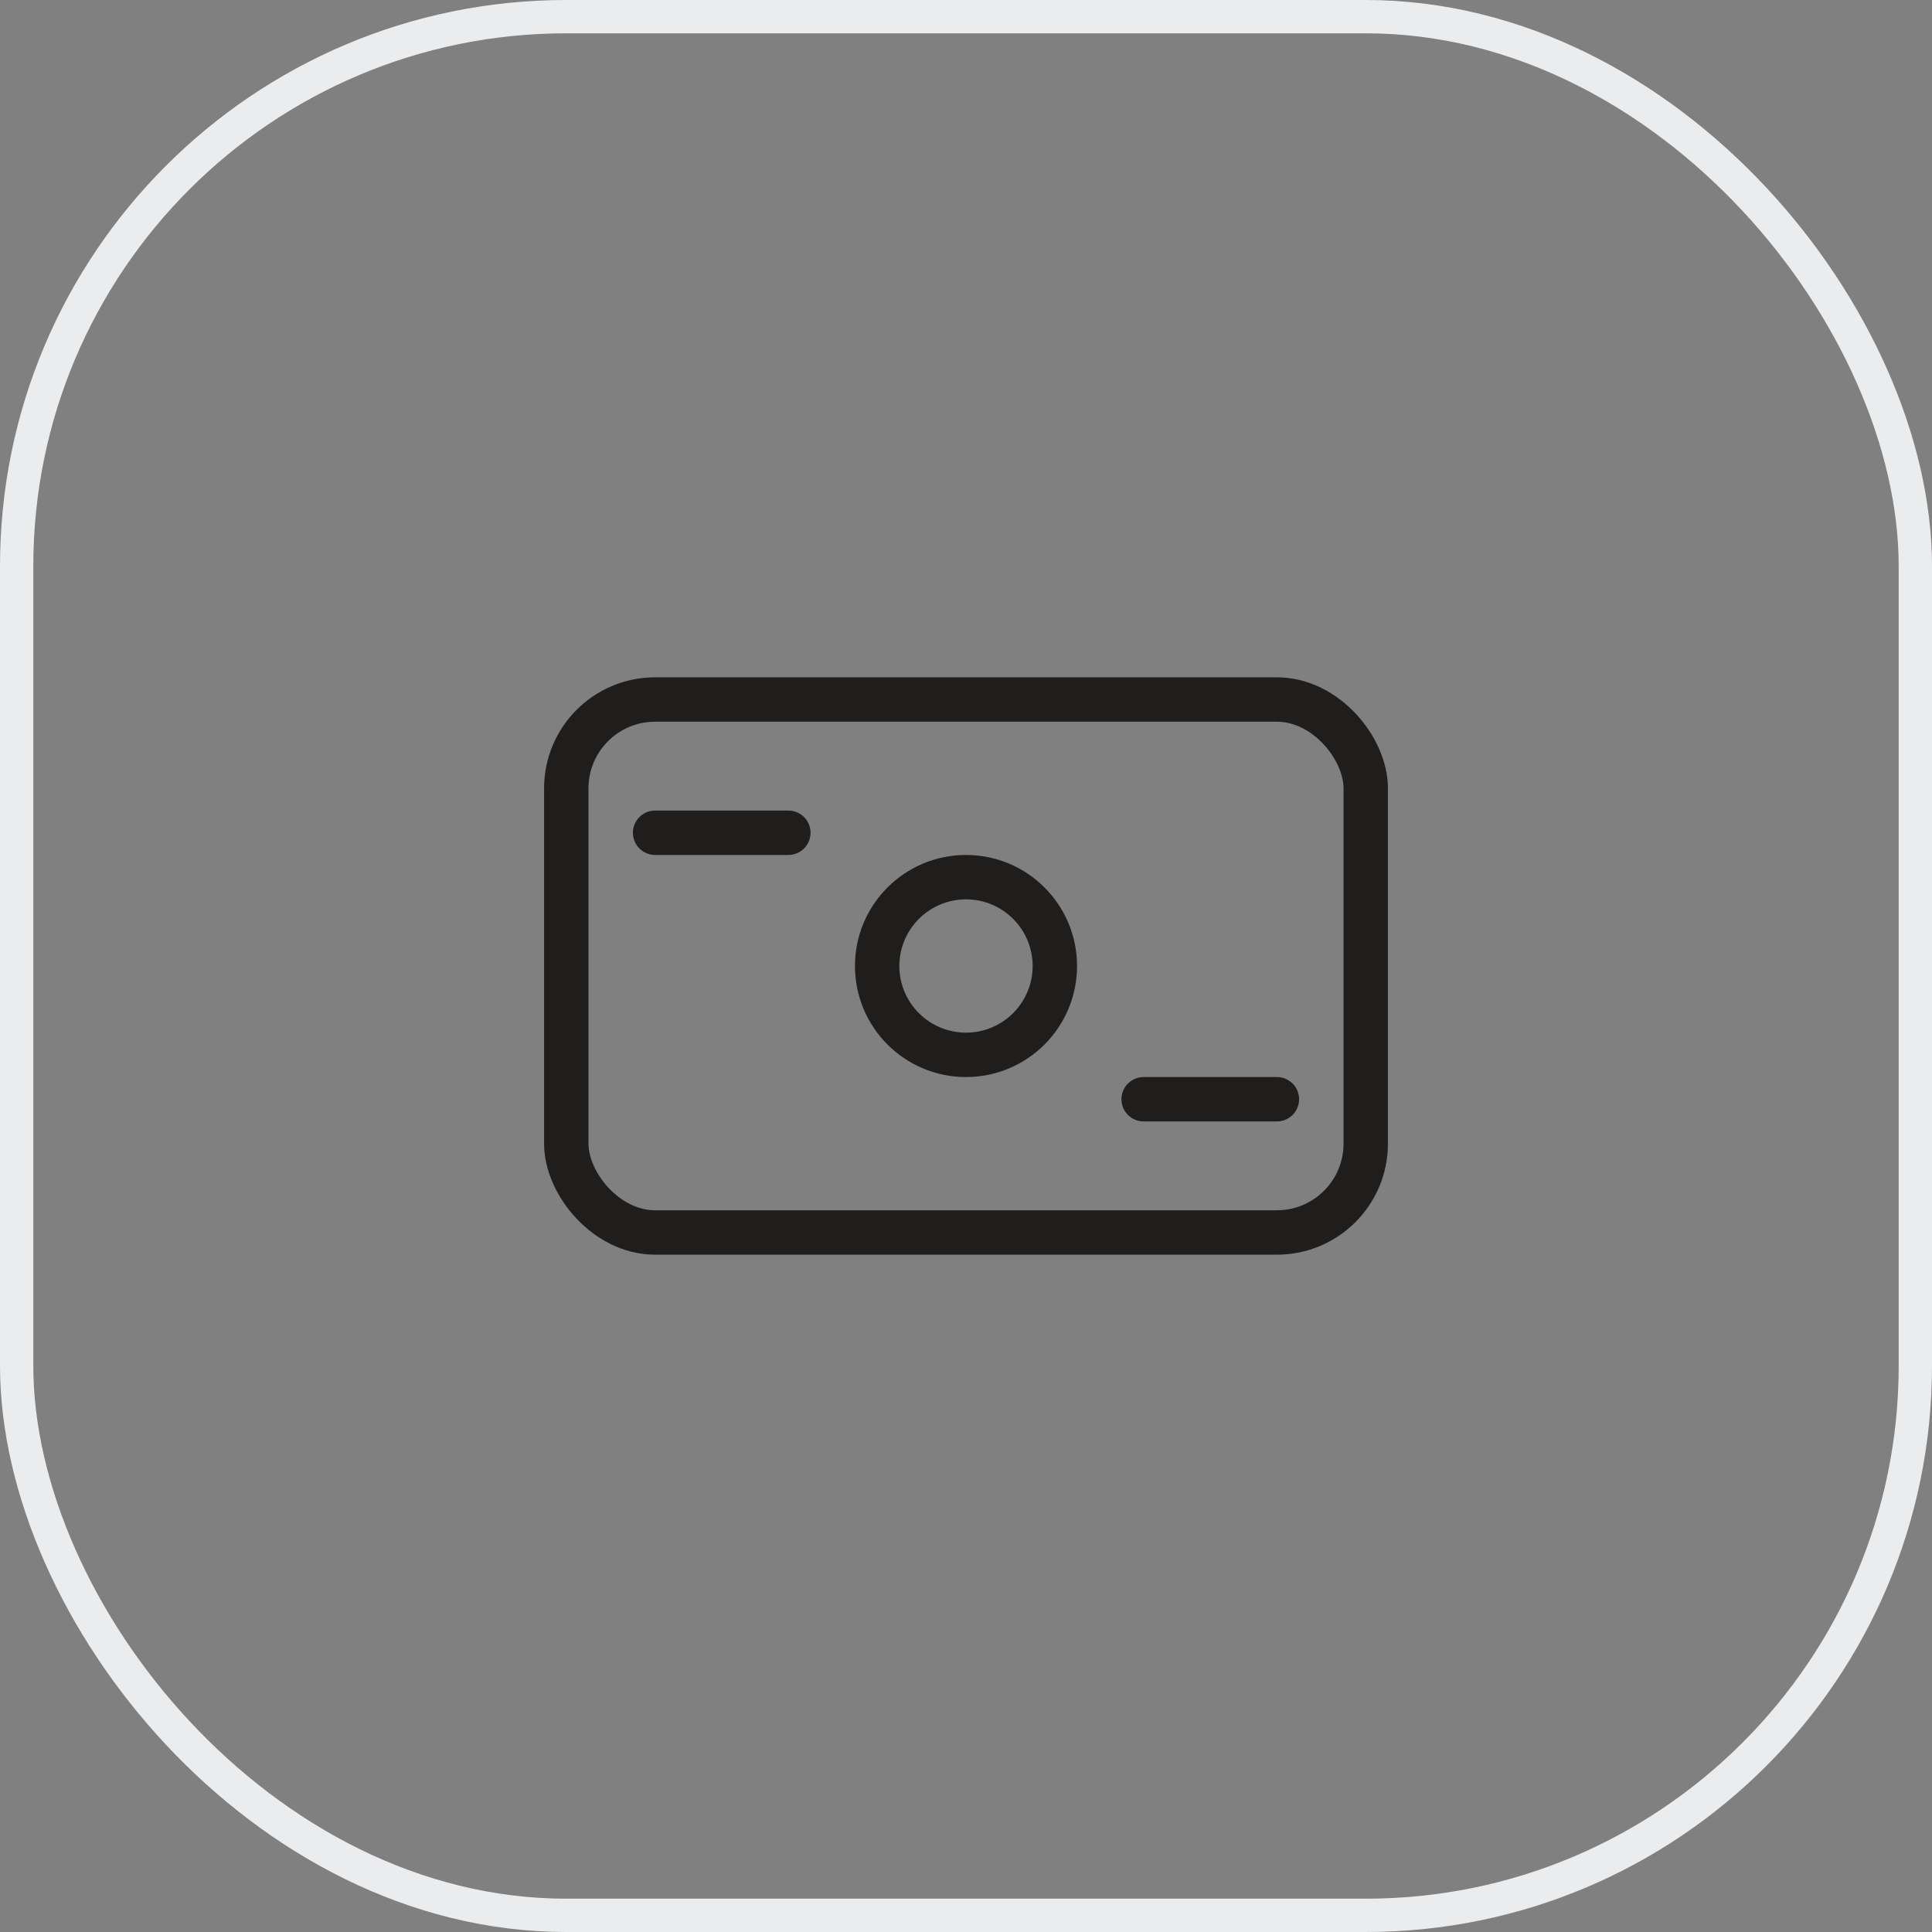 <svg width="58" height="58" viewBox="0 0 58 58" fill="none" xmlns="http://www.w3.org/2000/svg">
  <rect x="0" y="0" width="58" height="58" fill="#808080" stroke="none"/>
  <rect x="0.5" y="0.5" width="57" height="57" rx="16.5" stroke="#EBECEE"/>
  <rect x="17" y="21" width="24" height="16" rx="2.667" stroke="#201E1C" stroke-width="1.333"/>
  <path d="M19.667 25H23.667" stroke="#201E1C" stroke-width="1.333" stroke-linecap="round"/>
  <path d="M34.333 33H38.333" stroke="#201E1C" stroke-width="1.333" stroke-linecap="round"/>
  <circle cx="29" cy="29" r="2.667" stroke="#201E1C" stroke-width="1.333"/>
  </svg>
  